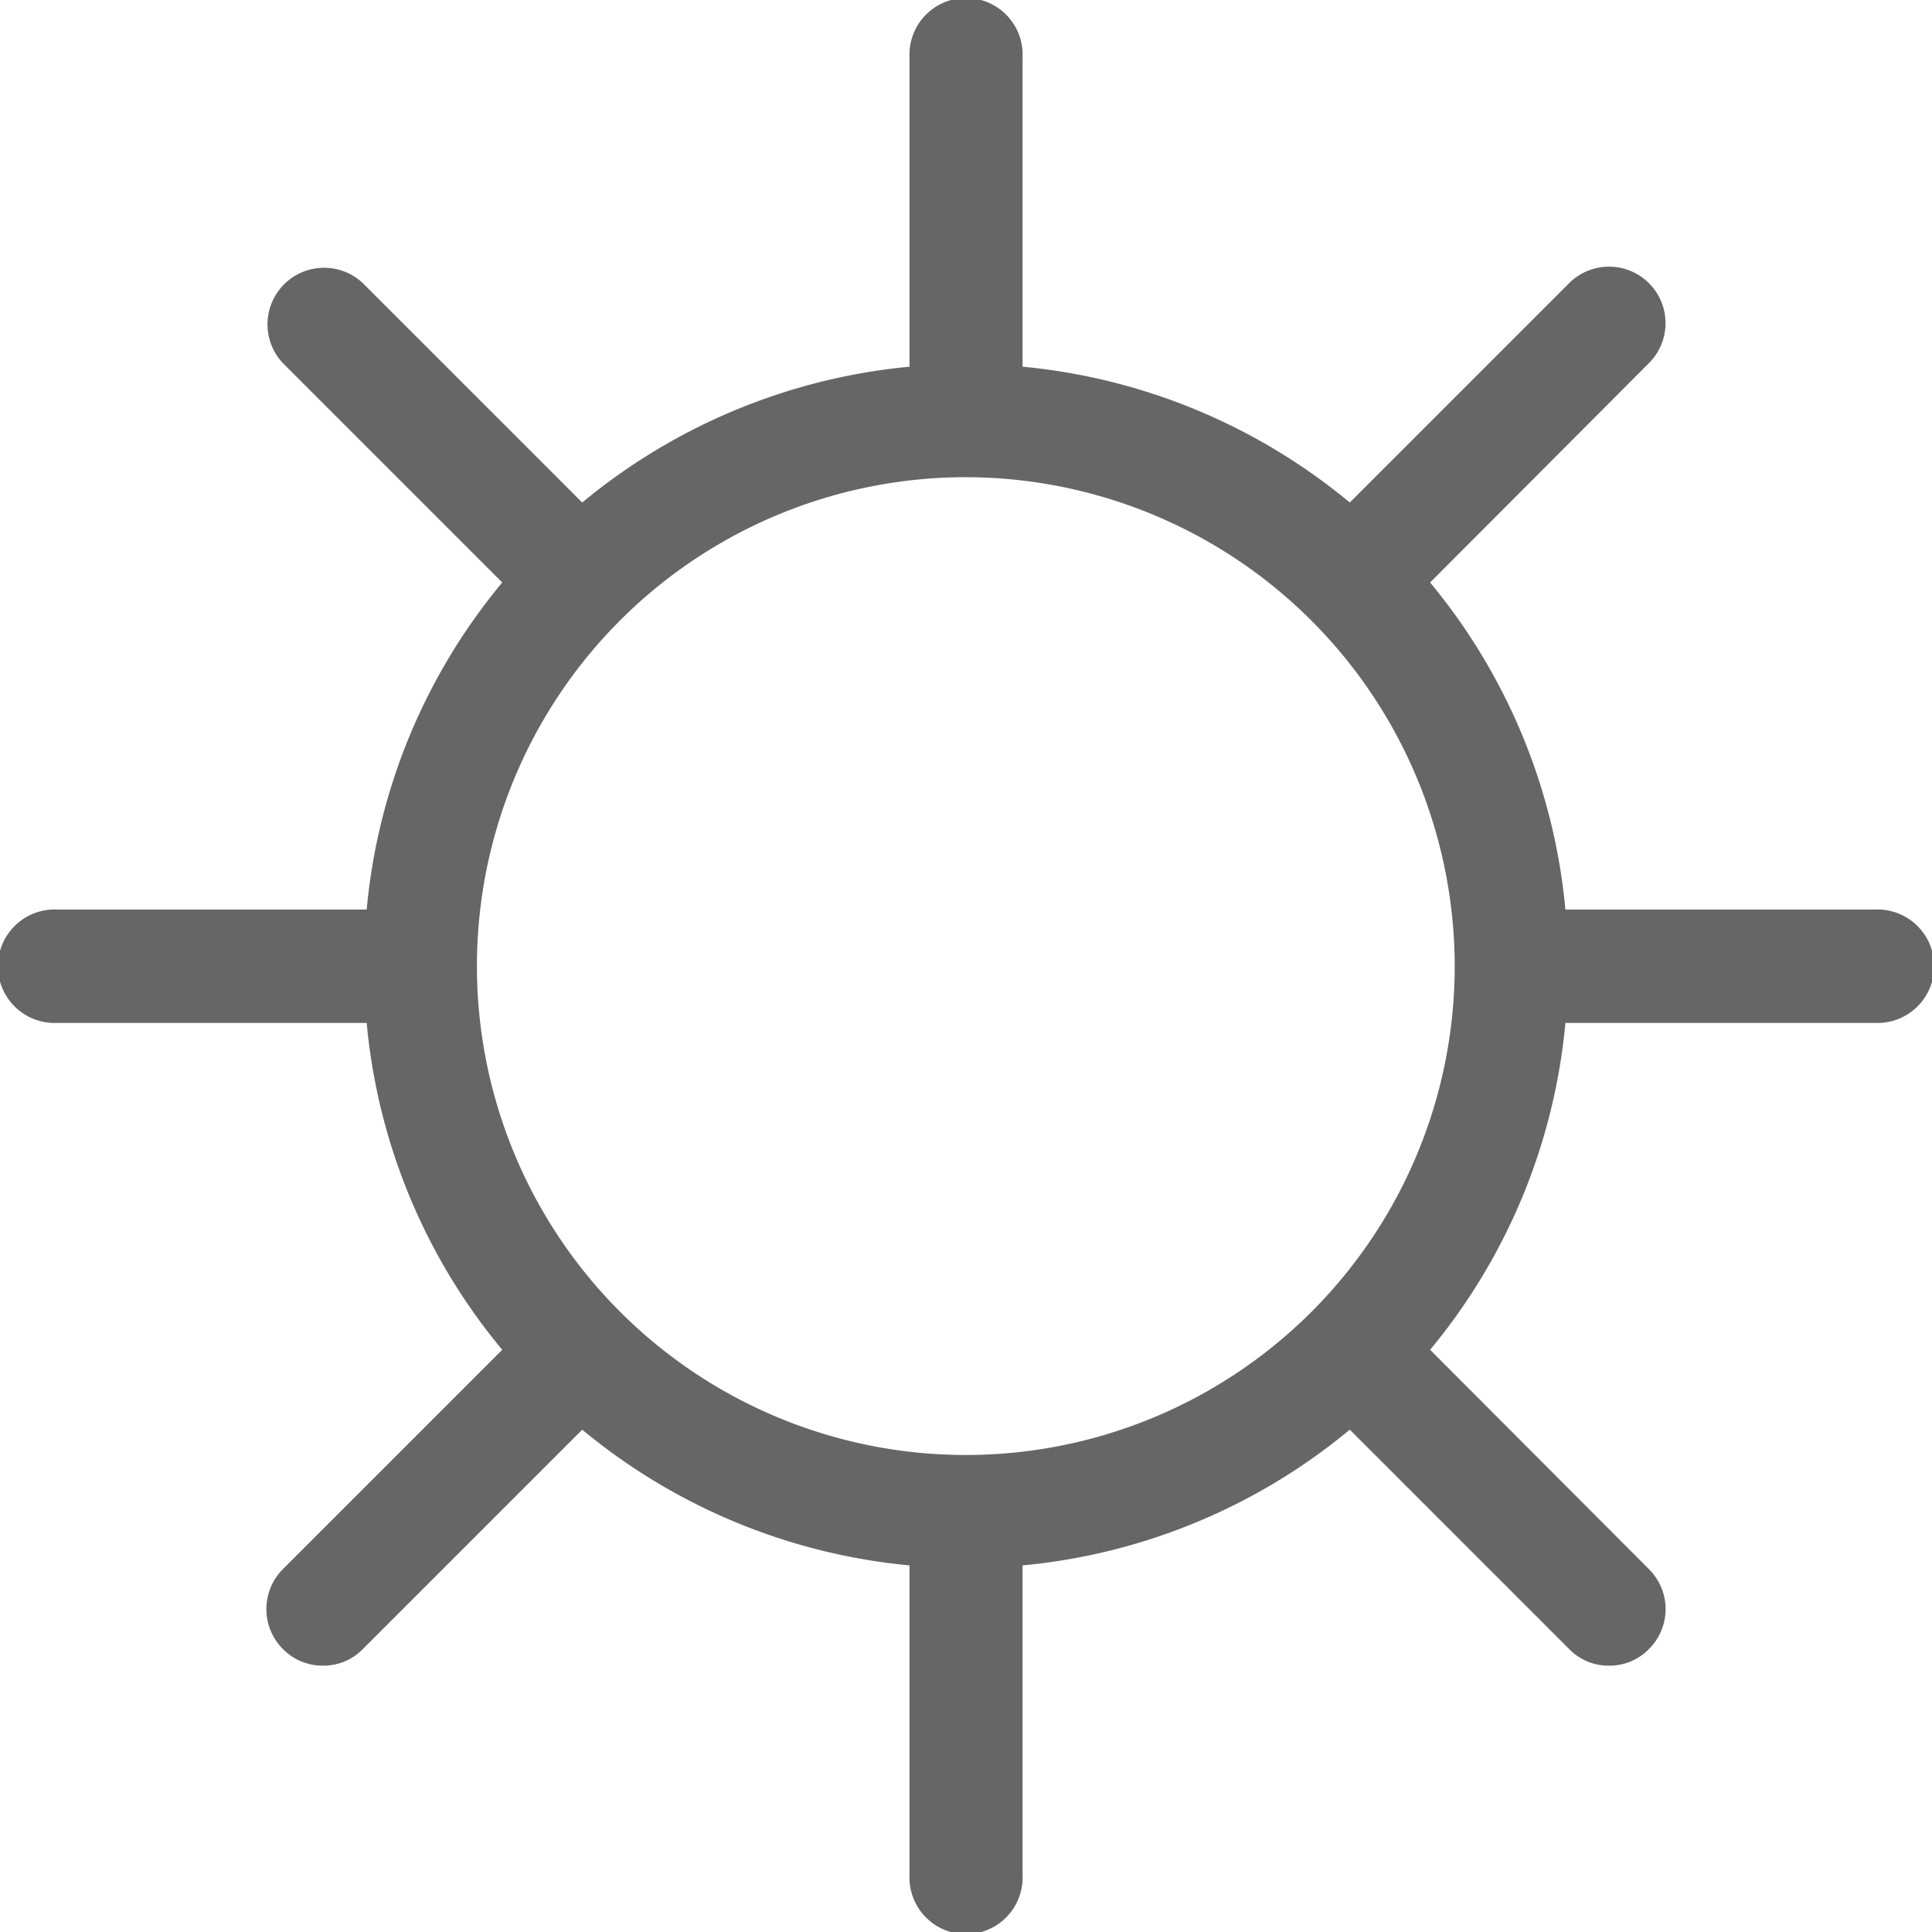 <svg xmlns="http://www.w3.org/2000/svg" width="21.138" height="21.14" viewBox="0 0 21.138 21.14">
  <g id="Grupo_1617" data-name="Grupo 1617" transform="translate(-803.551 -365.375)">
    <g id="Grupo_1616" data-name="Grupo 1616">
      <path id="Trazado_1025" data-name="Trazado 1025" d="M824.067,375.326h-3.389a6.547,6.547,0,0,0-1.48-3.578l2.394-2.4a.618.618,0,1,0-.873-.875l-2.4,2.4a6.571,6.571,0,0,0-3.58-1.486v-3.39a.619.619,0,1,0-1.237,0v3.39a6.58,6.58,0,0,0-3.581,1.486l-2.4-2.4a.619.619,0,0,0-.875.875l2.4,2.4a6.529,6.529,0,0,0-1.483,3.578h-3.389a.621.621,0,1,0,0,1.241h3.389a6.52,6.52,0,0,0,1.483,3.576l-2.4,2.4a.619.619,0,0,0,0,.874.611.611,0,0,0,.438.182.6.6,0,0,0,.437-.182l2.4-2.4a6.572,6.572,0,0,0,3.581,1.485v3.39a.619.619,0,1,0,1.237,0v-3.39a6.562,6.562,0,0,0,3.58-1.485l2.4,2.4a.6.6,0,0,0,.438.182.6.6,0,0,0,.435-.182.615.615,0,0,0,0-.874l-2.394-2.4a6.538,6.538,0,0,0,1.48-3.576h3.389a.621.621,0,1,0,0-1.241Zm-4.6.621a5.349,5.349,0,1,1-5.348-5.351,5.355,5.355,0,0,1,5.348,5.351h0Z" fill="#666"/>
    </g>
  </g>
</svg>
